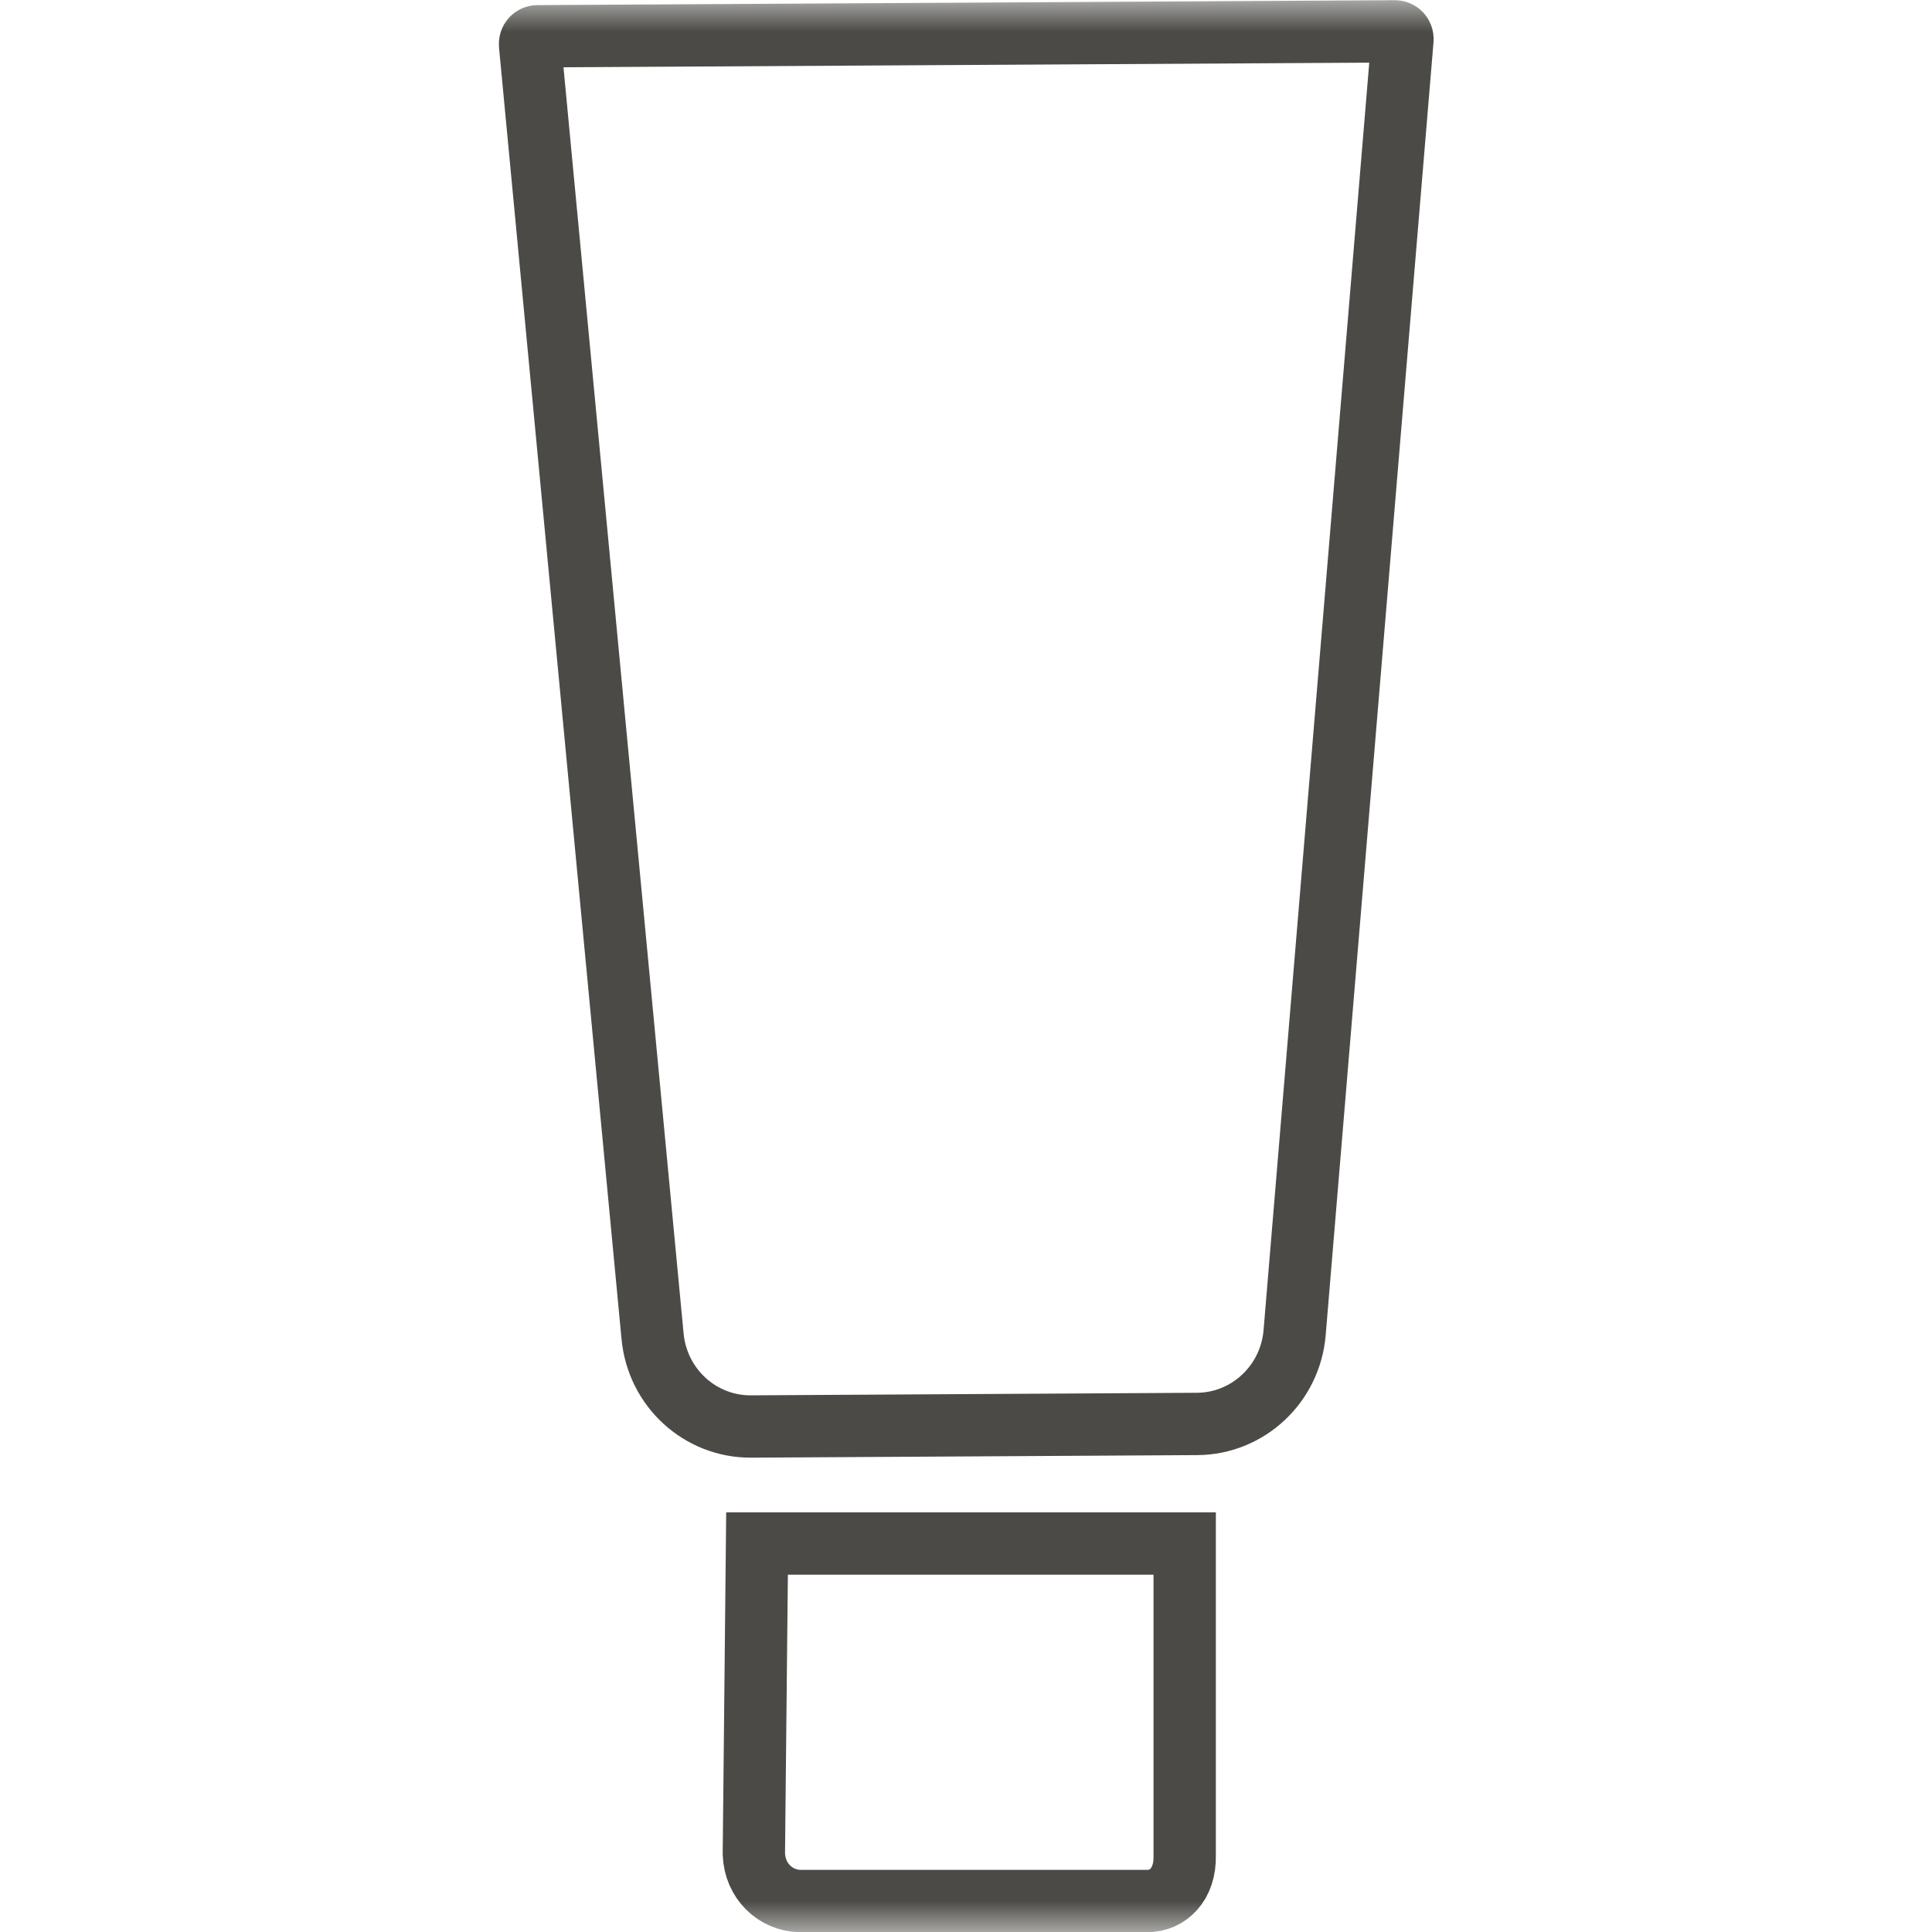 <svg width="31" height="31" viewBox="0 0 31 31" fill="none" xmlns="http://www.w3.org/2000/svg">
<mask id="mask0_1340_1533" style="mask-type:alpha" maskUnits="userSpaceOnUse" x="0" y="0" width="32" height="32">
<rect x="0.004" y="0.003" width="31" height="31" fill="#D9D9D9"/>
</mask>
<g mask="url(#mask0_1340_1533)">
<path d="M12.051 22.889H12.051C11.238 22.894 10.55 22.271 10.471 21.443C10.471 21.443 10.471 21.443 10.471 21.443L8.505 0.719C8.497 0.64 8.557 0.583 8.621 0.582L22.386 0.503C22.449 0.503 22.51 0.56 22.503 0.638L20.773 21.383C20.703 22.212 20.021 22.843 19.209 22.848C19.209 22.848 19.209 22.848 19.209 22.848L12.051 22.889ZM18.399 30.503L18.399 30.503H18.391L12.836 30.503C12.437 30.495 12.112 30.178 12.096 29.749L12.147 24.767H19.009L19.009 29.755H19.009L19.009 29.769C19.022 30.239 18.735 30.508 18.399 30.503Z" stroke="#4B4A46"/>
</g>
</svg>
